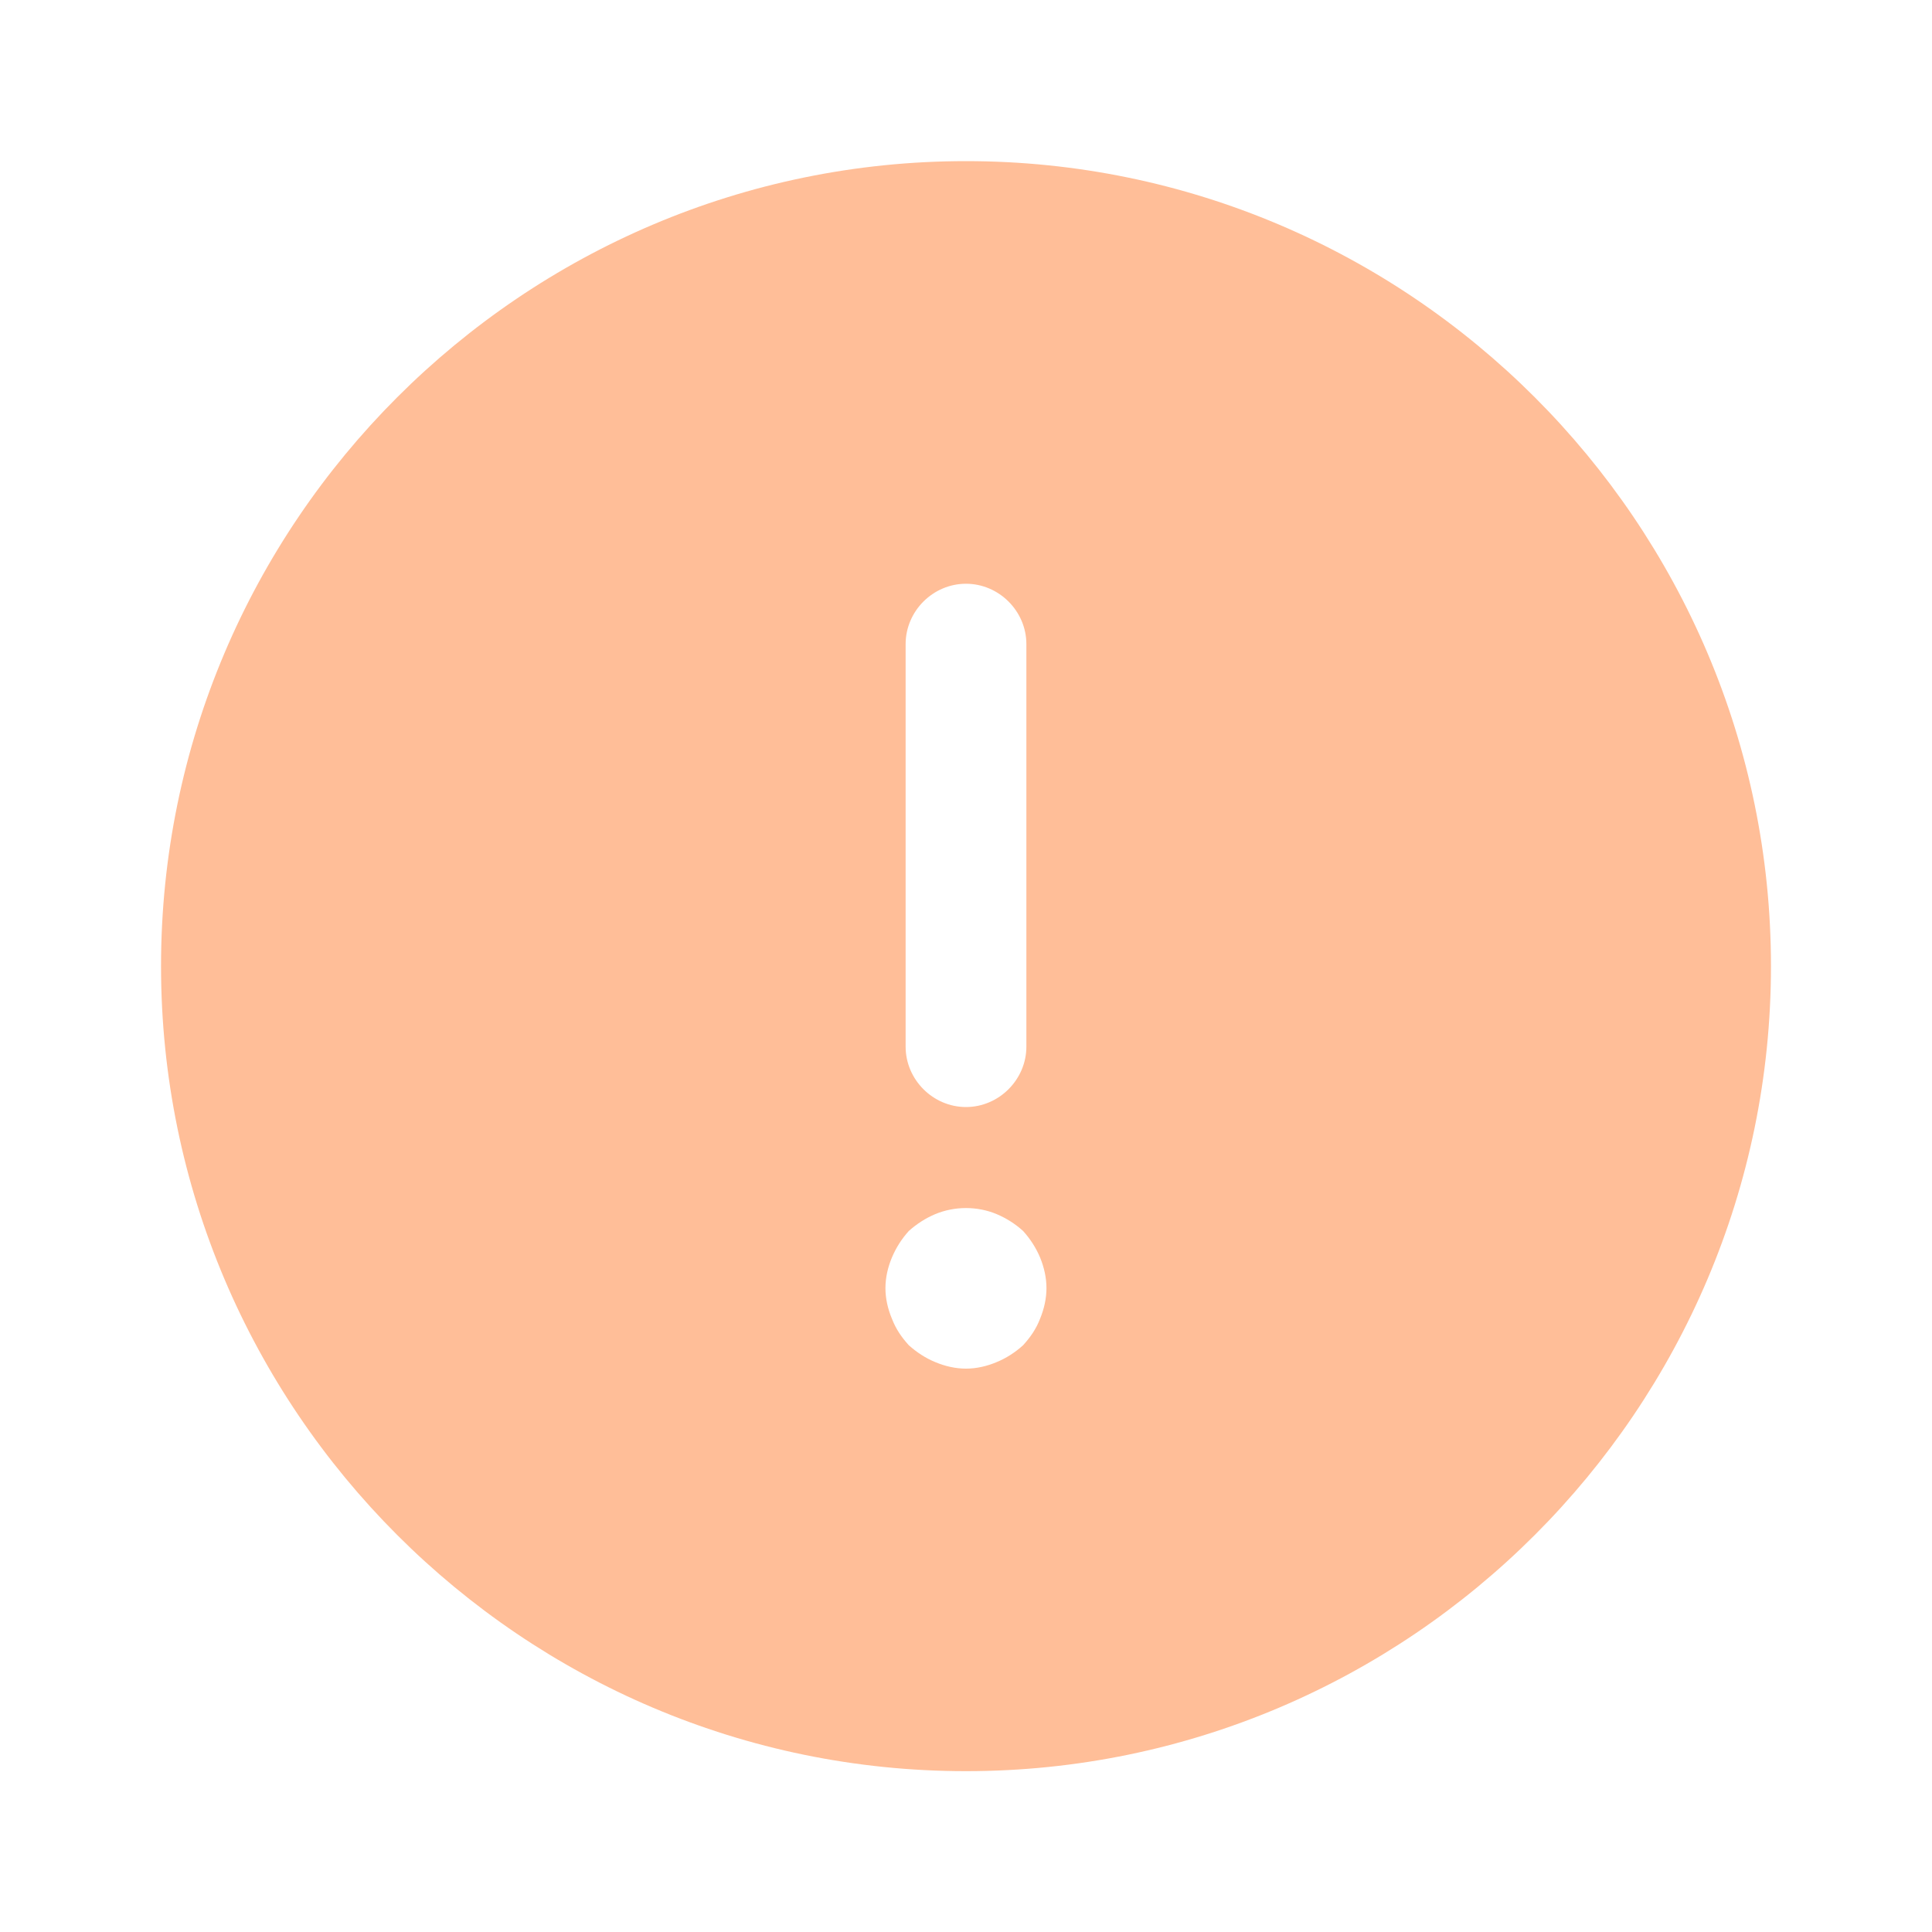 <svg width="20" height="20" viewBox="0 0 20 20" fill="none" xmlns="http://www.w3.org/2000/svg">
<path d="M10 1.668C5.408 1.668 1.667 5.41 1.667 10.001C1.667 14.593 5.408 18.335 10 18.335C14.591 18.335 18.333 14.593 18.333 10.001C18.333 5.41 14.591 1.668 10 1.668ZM9.375 6.668C9.375 6.326 9.658 6.043 10 6.043C10.341 6.043 10.625 6.326 10.625 6.668V10.835C10.625 11.176 10.341 11.46 10 11.46C9.658 11.46 9.375 11.176 9.375 10.835V6.668ZM10.767 13.651C10.725 13.76 10.666 13.843 10.591 13.926C10.508 14.001 10.416 14.06 10.316 14.101C10.216 14.143 10.108 14.168 10 14.168C9.892 14.168 9.783 14.143 9.683 14.101C9.583 14.06 9.492 14.001 9.408 13.926C9.333 13.843 9.275 13.76 9.233 13.651C9.191 13.551 9.166 13.443 9.166 13.335C9.166 13.226 9.191 13.118 9.233 13.018C9.275 12.918 9.333 12.826 9.408 12.743C9.492 12.668 9.583 12.61 9.683 12.568C9.883 12.485 10.117 12.485 10.316 12.568C10.416 12.61 10.508 12.668 10.591 12.743C10.666 12.826 10.725 12.918 10.767 13.018C10.808 13.118 10.833 13.226 10.833 13.335C10.833 13.443 10.808 13.551 10.767 13.651Z" fill="#FFBE98"/>
</svg>
